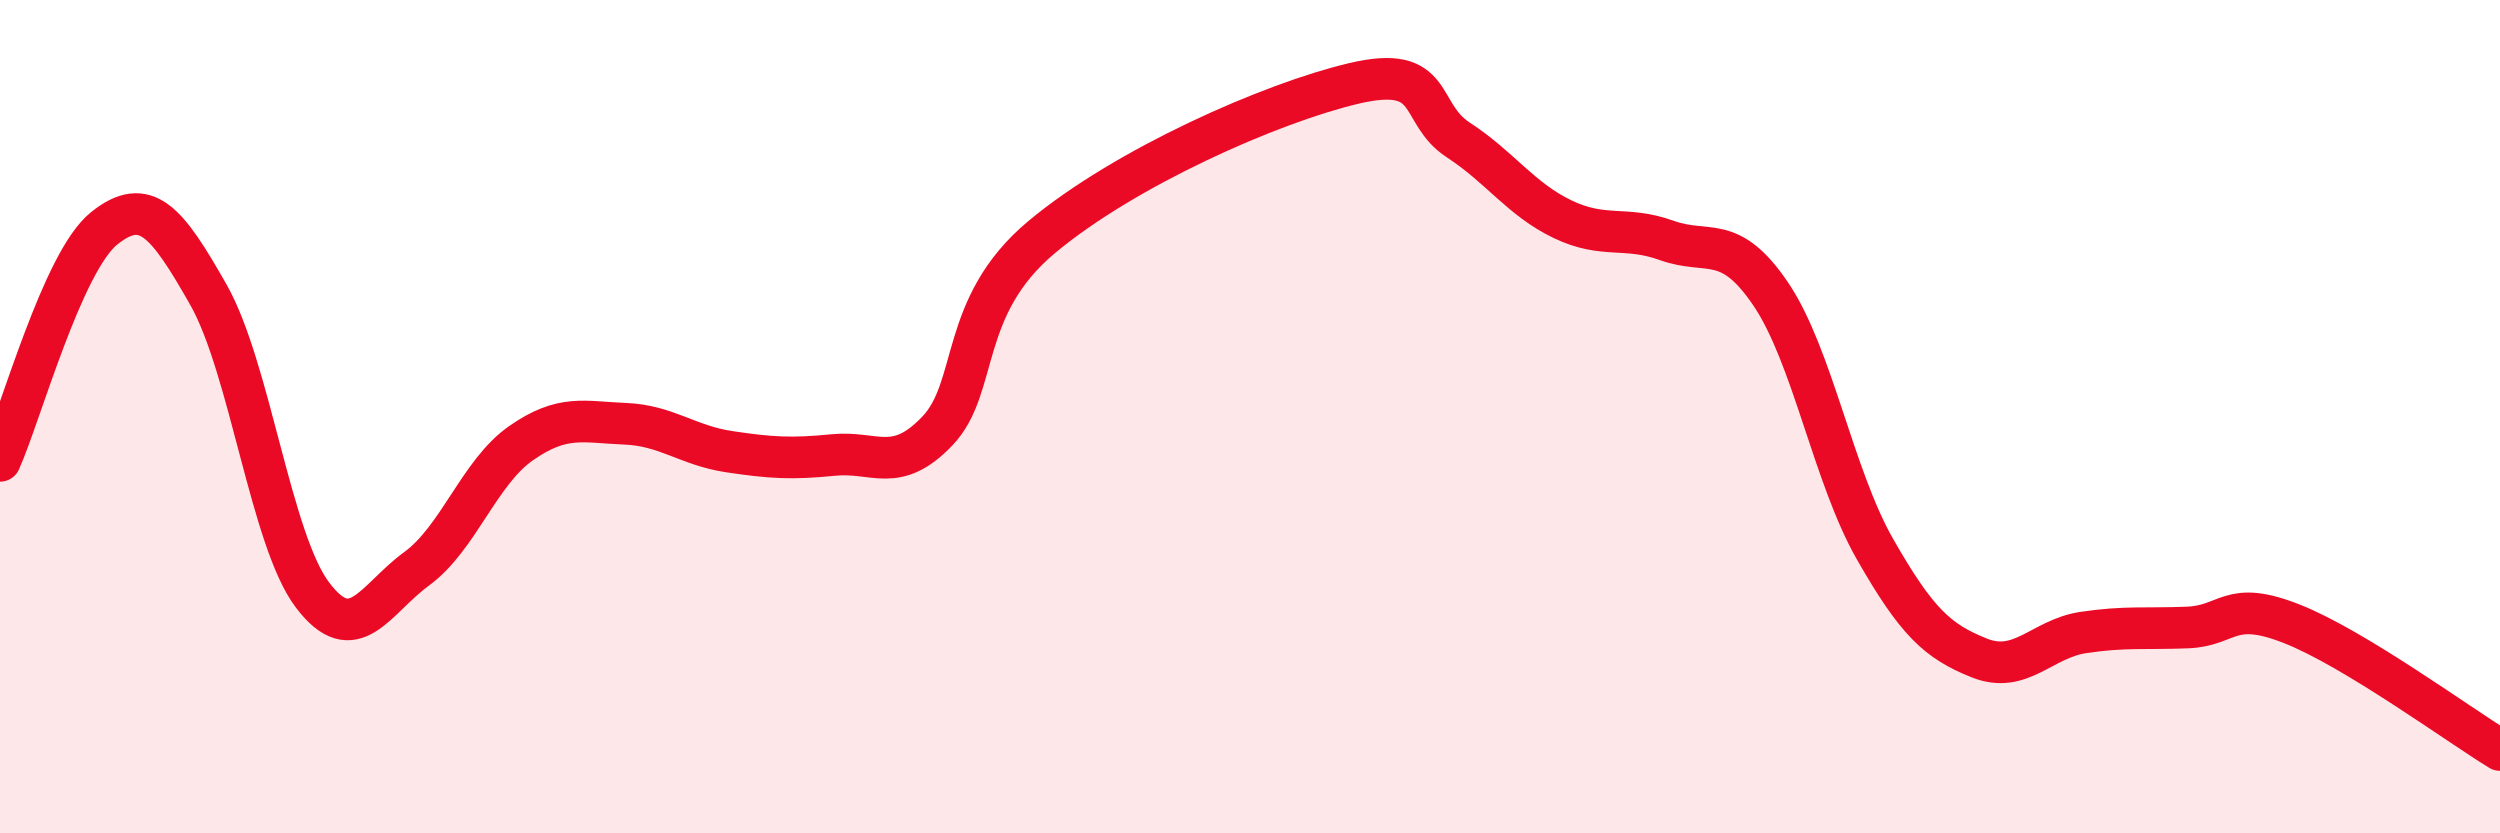 
    <svg width="60" height="20" viewBox="0 0 60 20" xmlns="http://www.w3.org/2000/svg">
      <path
        d="M 0,11.06 C 0.5,9.94 1.5,6.28 2.5,5.48 C 3.5,4.68 4,5.31 5,7.07 C 6,8.83 6.5,12.96 7.5,14.28 C 8.5,15.6 9,14.38 10,13.65 C 11,12.92 11.5,11.34 12.5,10.64 C 13.5,9.94 14,10.13 15,10.17 C 16,10.21 16.5,10.69 17.5,10.84 C 18.5,10.99 19,11.02 20,10.92 C 21,10.82 21.5,11.39 22.5,10.34 C 23.5,9.29 23,7.36 25,5.69 C 27,4.02 30.5,2.47 32.5,2 C 34.5,1.53 34,2.71 35,3.36 C 36,4.01 36.5,4.78 37.5,5.26 C 38.5,5.74 39,5.41 40,5.77 C 41,6.13 41.5,5.58 42.5,7.06 C 43.5,8.54 44,11.43 45,13.18 C 46,14.93 46.5,15.39 47.5,15.79 C 48.5,16.19 49,15.33 50,15.18 C 51,15.03 51.5,15.1 52.5,15.06 C 53.5,15.02 53.5,14.38 55,14.97 C 56.5,15.56 59,17.39 60,18L60 20L0 20Z"
        fill="#EB0A25"
        opacity="0.1"
        stroke-linecap="round"
        stroke-linejoin="round"
      />
      <path
        d="M 0,11.06 C 0.5,9.94 1.5,6.28 2.5,5.48 C 3.5,4.68 4,5.31 5,7.07 C 6,8.83 6.5,12.96 7.5,14.28 C 8.5,15.6 9,14.38 10,13.65 C 11,12.92 11.5,11.34 12.5,10.64 C 13.5,9.94 14,10.13 15,10.17 C 16,10.21 16.5,10.69 17.5,10.84 C 18.5,10.99 19,11.02 20,10.92 C 21,10.82 21.5,11.39 22.5,10.34 C 23.5,9.29 23,7.36 25,5.69 C 27,4.02 30.5,2.47 32.5,2 C 34.5,1.53 34,2.71 35,3.36 C 36,4.01 36.5,4.78 37.5,5.26 C 38.5,5.74 39,5.41 40,5.77 C 41,6.13 41.5,5.58 42.5,7.06 C 43.5,8.54 44,11.43 45,13.18 C 46,14.93 46.5,15.39 47.5,15.79 C 48.5,16.19 49,15.33 50,15.18 C 51,15.03 51.5,15.1 52.5,15.06 C 53.5,15.02 53.5,14.38 55,14.97 C 56.5,15.56 59,17.39 60,18"
        stroke="#EB0A25"
        stroke-width="1"
        fill="none"
        stroke-linecap="round"
        stroke-linejoin="round"
      />
    </svg>
  